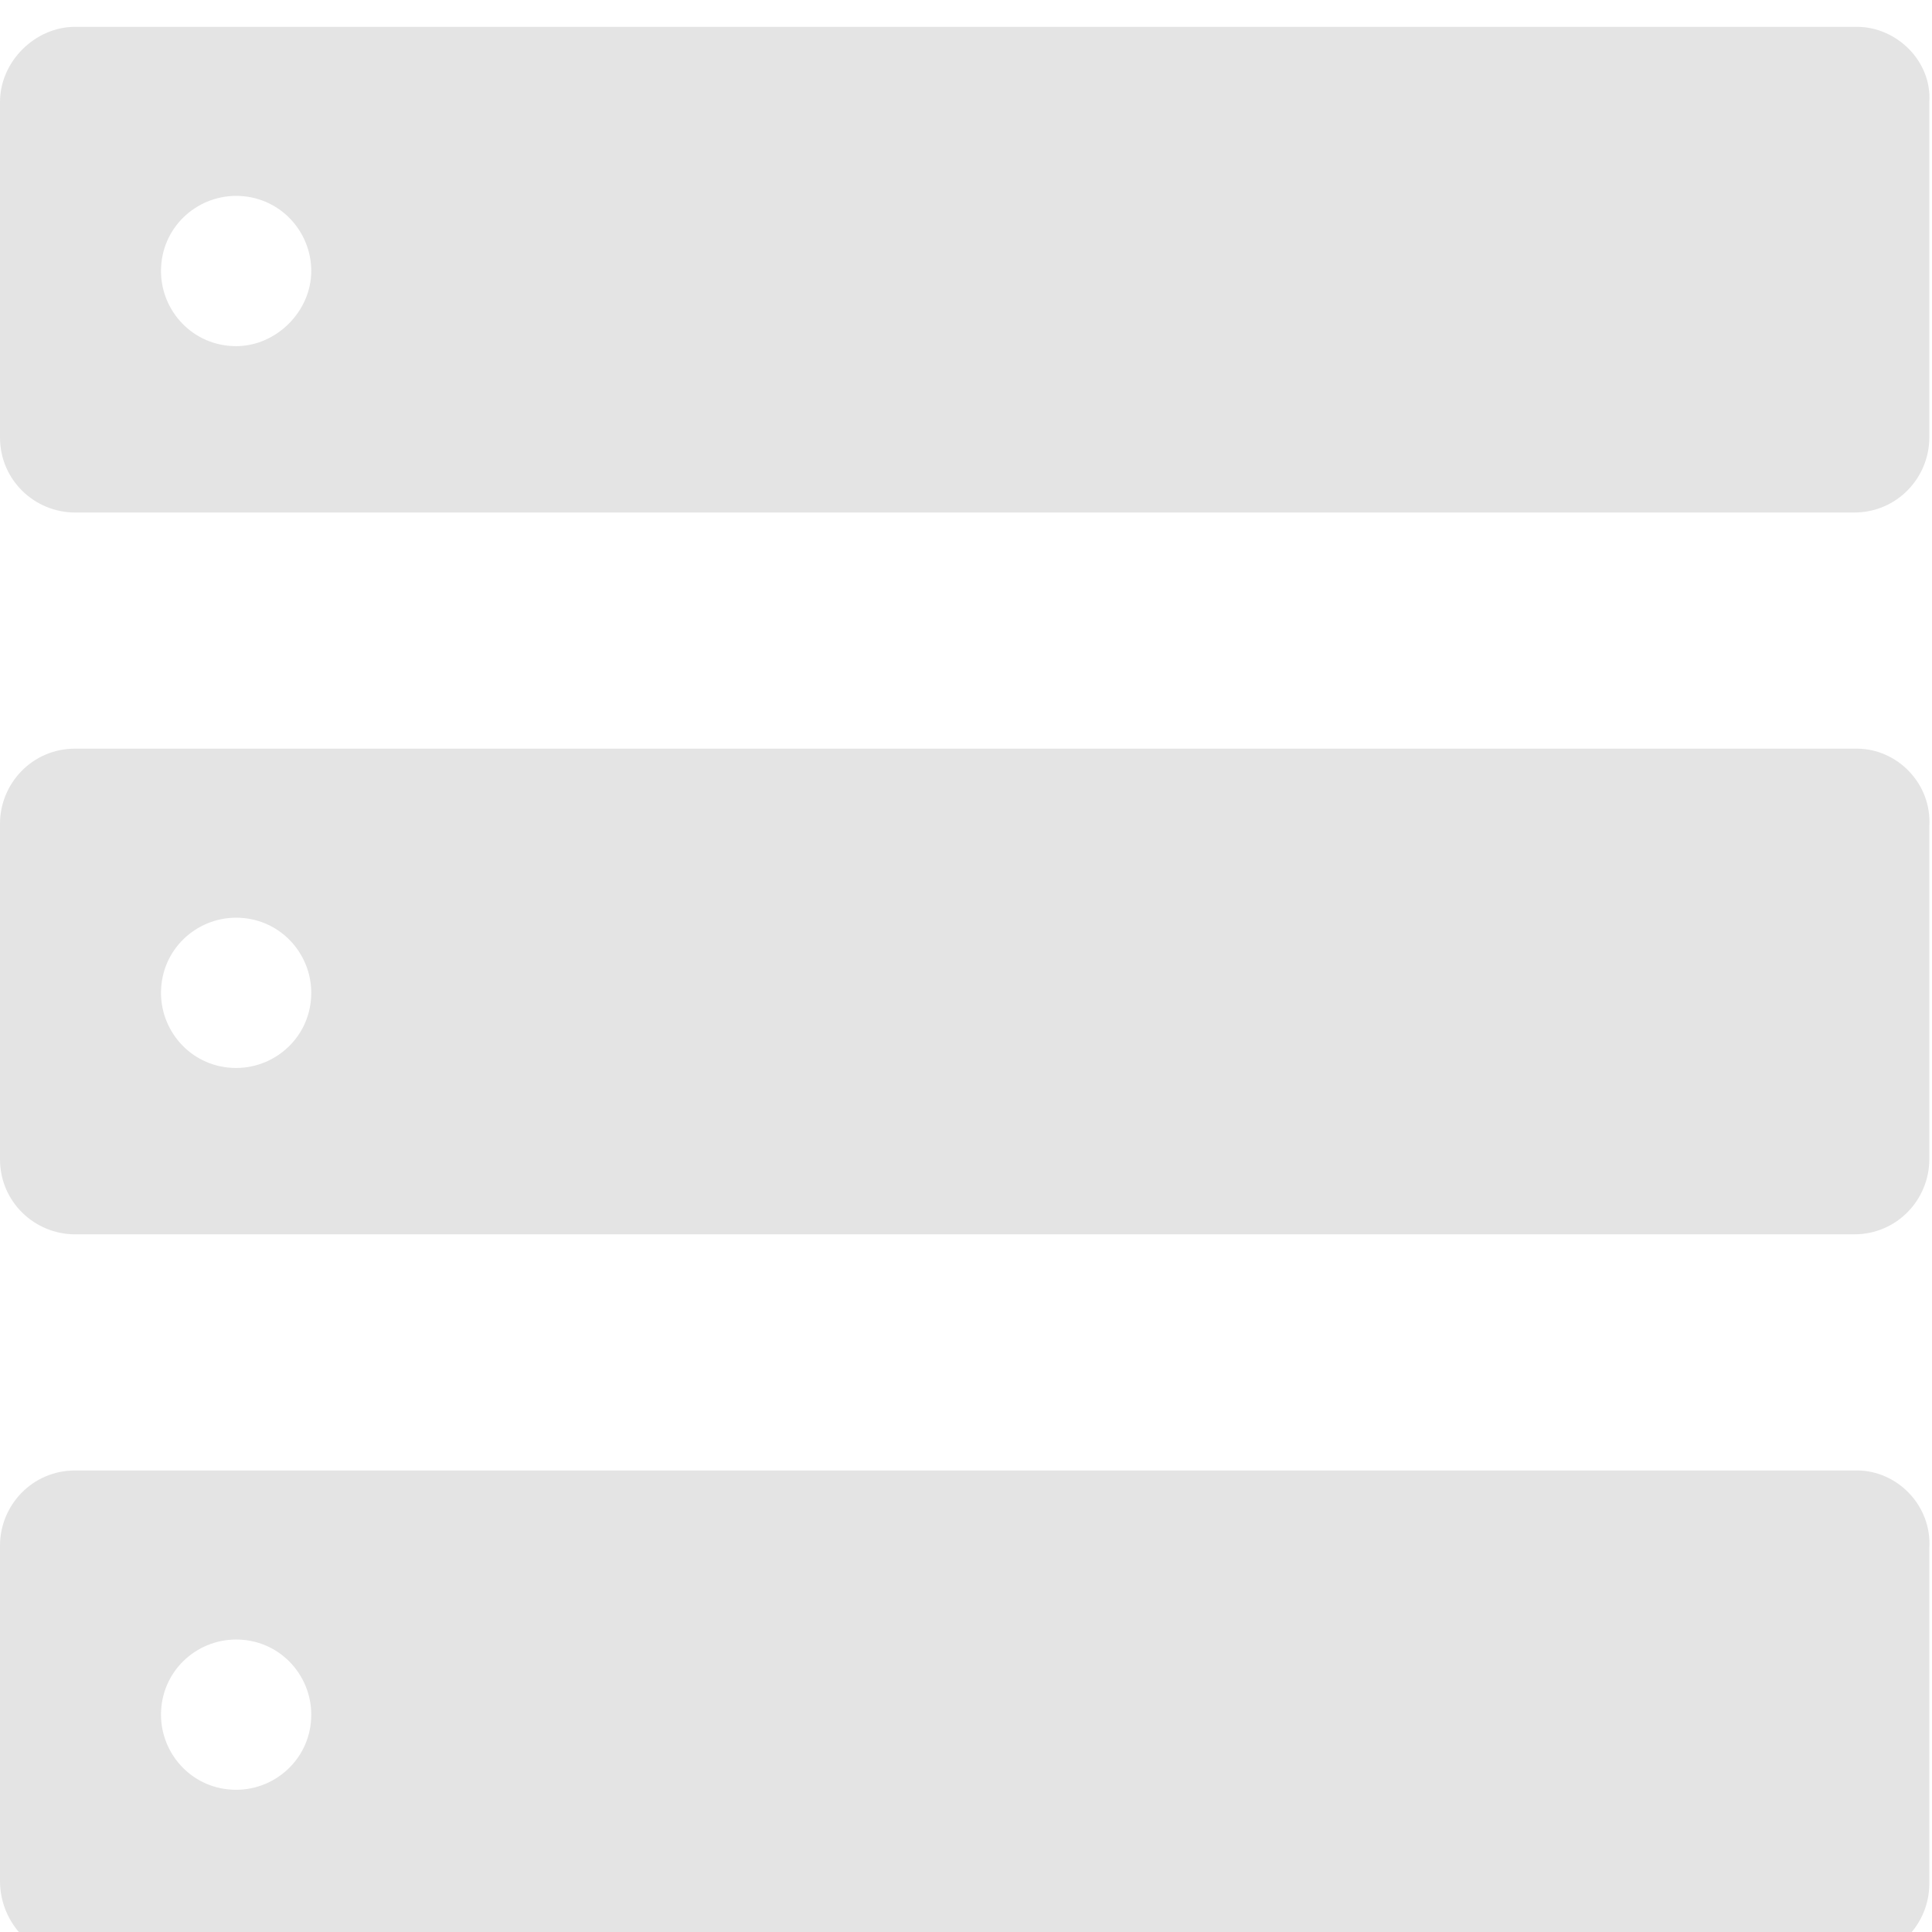 <?xml version="1.0" encoding="utf-8"?>
<!-- Generator: Adobe Illustrator 18.1.1, SVG Export Plug-In . SVG Version: 6.00 Build 0)  -->
<!DOCTYPE svg PUBLIC "-//W3C//DTD SVG 1.1 Basic//EN" "http://www.w3.org/Graphics/SVG/1.1/DTD/svg11-basic.dtd">
<svg version="1.1" baseProfile="basic" id="Layer_1"
	 xmlns="http://www.w3.org/2000/svg" xmlns:xlink="http://www.w3.org/1999/xlink" x="0px" y="0px" viewBox="0 0 72 72"
	 xml:space="preserve">
<path fill="#E4E4E4" d="M69.2,1H2.8C1.3,1,0,2.3,0,3.8v12.5c0,1.6,1.3,2.8,2.8,2.8h66.3c1.6,0,2.8-1.3,2.8-2.8V3.8
	C72,2.3,70.7,1,69.2,1z M8.8,12.9c-1.6,0-2.8-1.3-2.8-2.8c0-1.6,1.3-2.8,2.8-2.8c1.6,0,2.8,1.3,2.8,2.8
	C11.6,11.6,10.3,12.9,8.8,12.9z"/>
<path fill="#E4E4E4" d="M69.2,27.9H2.8c-1.6,0-2.8,1.3-2.8,2.8v12.5c0,1.6,1.3,2.8,2.8,2.8h66.3c1.6,0,2.8-1.3,2.8-2.8V30.8
	C72,29.2,70.7,27.9,69.2,27.9z M8.8,39.8c-1.6,0-2.8-1.3-2.8-2.8c0-1.6,1.3-2.8,2.8-2.8c1.6,0,2.8,1.3,2.8,2.8
	C11.6,38.6,10.3,39.8,8.8,39.8z"/>
<path fill="#E4E4E4" d="M69.2,54.8H2.8c-1.6,0-2.8,1.3-2.8,2.8v12.5C0,71.7,1.3,73,2.8,73h66.3c1.6,0,2.8-1.3,2.8-2.8V57.7
	C72,56.1,70.7,54.8,69.2,54.8z M8.8,66.7c-1.6,0-2.8-1.3-2.8-2.8c0-1.6,1.3-2.8,2.8-2.8c1.6,0,2.8,1.3,2.8,2.8
	C11.6,65.5,10.3,66.7,8.8,66.7z"/>
</svg>
